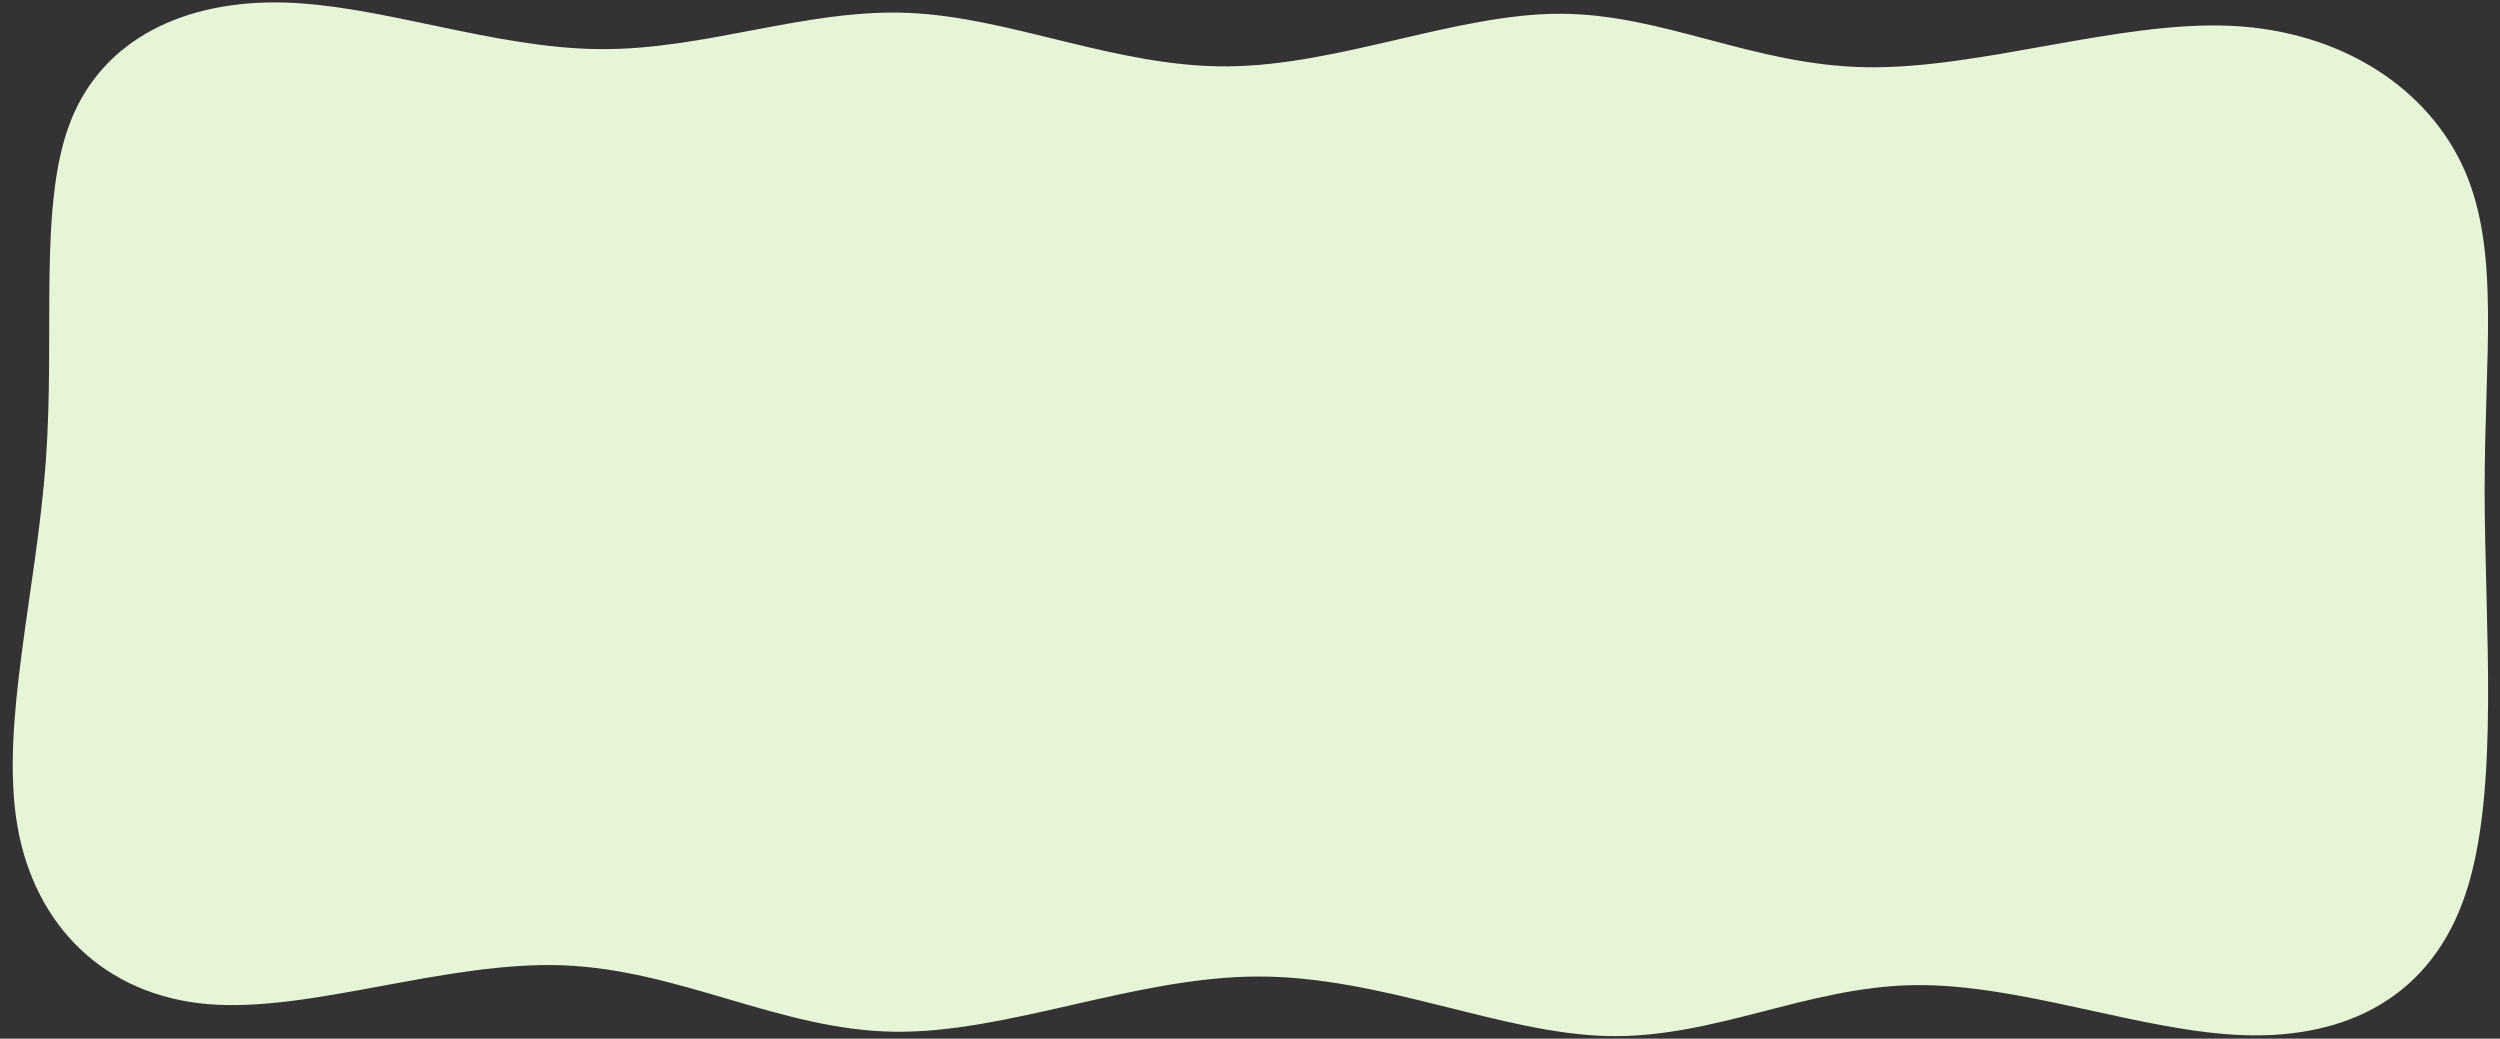 <?xml version="1.0" encoding="UTF-8" standalone="no"?><svg xmlns="http://www.w3.org/2000/svg" xmlns:xlink="http://www.w3.org/1999/xlink" fill="#000000" height="301.8" preserveAspectRatio="xMidYMid meet" version="1" viewBox="-3.7 -0.7 726.4 301.8" width="726.4" zoomAndPan="magnify"><rect x="-3.7" y="-0.7" width="726.4" height="301.8" fill="#333333" stroke="none"/><g id="change1_1"><path d="m 54.127,260.099 c 9.525,-24.064 33.589,-35.093 61.915,-34.341 28.326,0.752 60.911,13.285 91.743,13.536 30.832,0.25 59.908,-11.781 89.738,-10.528 29.83,1.254 60.41,15.792 92.746,15.541 32.336,-0.251 66.426,-15.291 96.503,-15.29 30.077,3.5e-4 56.141,15.04 89.229,15.541 33.088,0.501 73.199,-13.536 105.788,-12.032 32.589,1.504 57.655,18.549 67.932,42.112 10.277,23.563 5.765,53.642 5.765,92.746 10e-5,39.104 4.512,87.231 -5.515,117.31 -10.027,30.08 -34.591,42.111 -64.421,41.109 -29.829,-1.003 -64.922,-15.04 -96.004,-14.538 -31.083,0.501 -58.154,15.541 -88.986,14.789 -30.832,-0.752 -65.423,-17.295 -101.268,-17.296 -35.846,-1e-5 -72.943,16.543 -106.031,16.042 -33.088,-0.501 -62.164,-18.047 -96.255,-19.301 -34.091,-1.253 -73.194,13.786 -103.023,11.28 -29.829,-2.507 -50.383,-22.559 -55.397,-51.888 -5.013,-29.328 5.514,-67.93 8.272,-105.78 2.757,-37.851 -2.256,-74.948 7.269,-99.012 z" fill="#e6f4d7" transform="translate(-37.252 -225.722)"/></g></svg>
